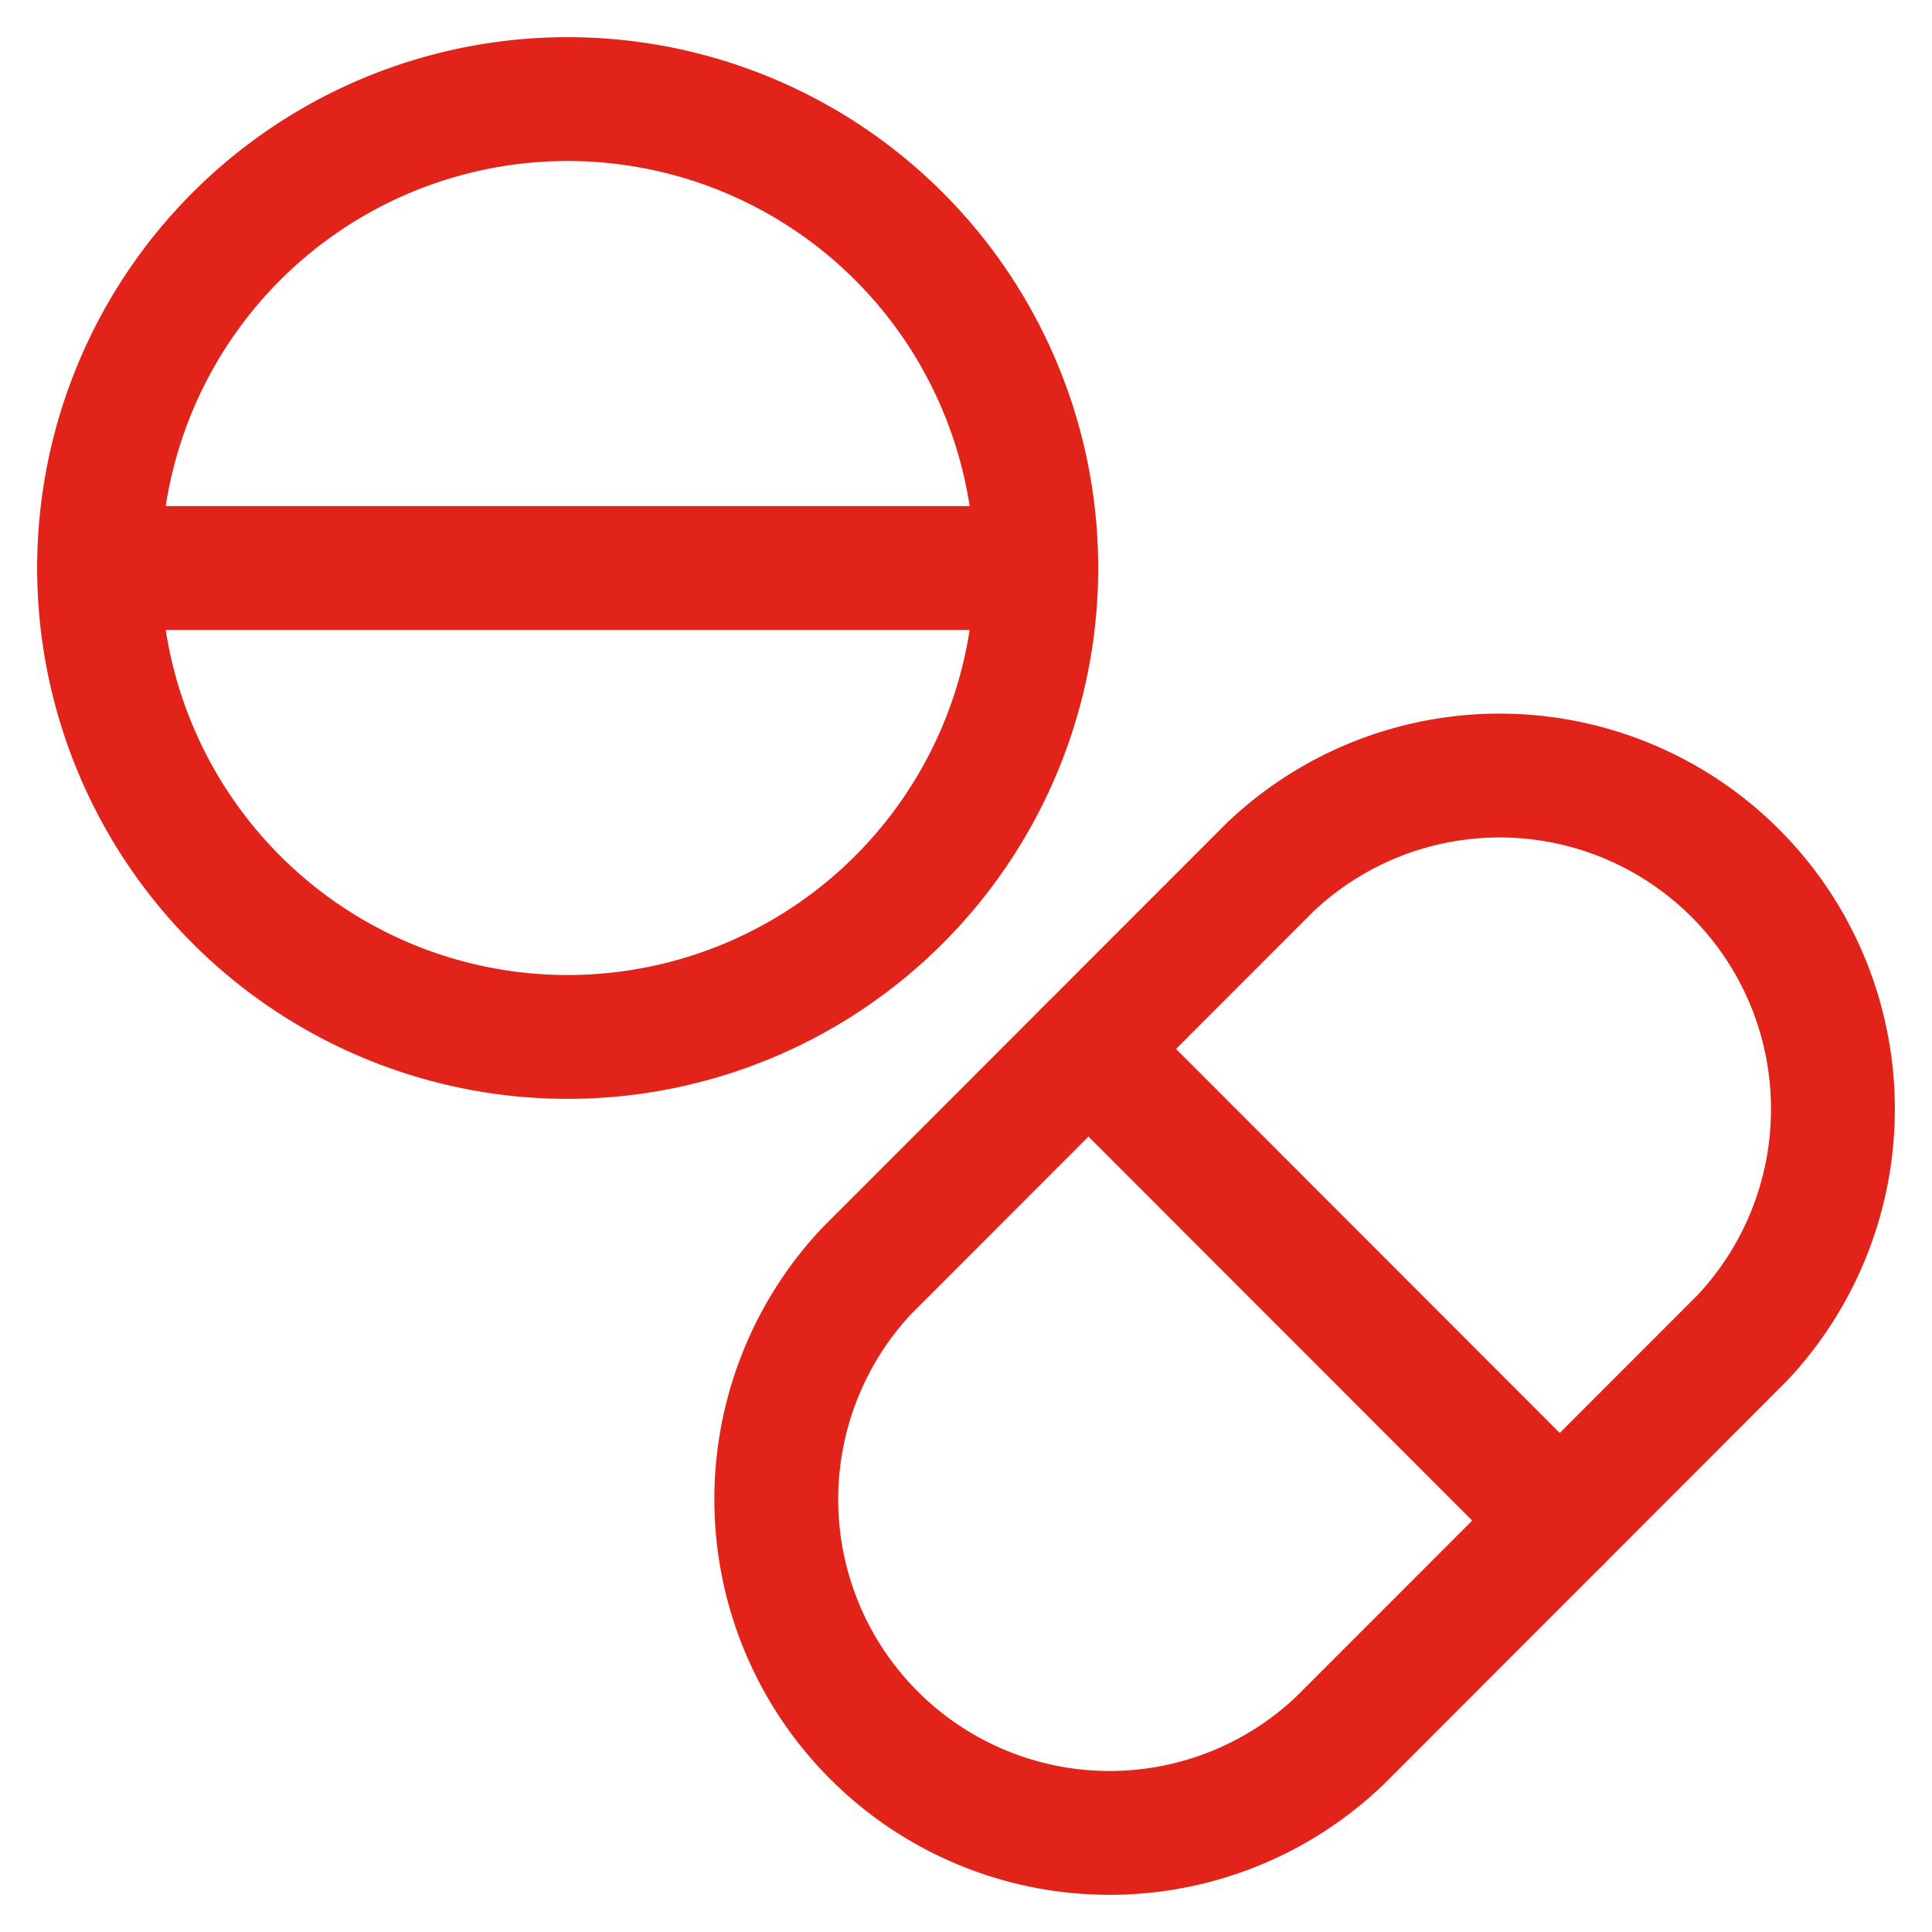 <svg width="39" height="39" fill="none" xmlns="http://www.w3.org/2000/svg"><g id="medicines--health-medical-hospital-medicine-capsule-pill" stroke="#E2231A" stroke-width="2.5" stroke-linecap="round" stroke-linejoin="round"><path id="Vector_3" d="M25.648 17.497a6.727 6.727 0 0111.351 4.8 6.737 6.737 0 01-1.838 4.72l-8.108 8.113a6.726 6.726 0 01-9.384-.075 6.737 6.737 0 01-.183-9.39l8.162-8.168z"/><path id="Vector_4" d="M21.972 21.175l9.514 9.52"/><path id="Vector_5" d="M11.46 20.932a9.456 9.456 0 006.688-2.773 9.47 9.47 0 000-13.387 9.456 9.456 0 00-13.377 0 9.47 9.47 0 000 13.387 9.456 9.456 0 006.688 2.773z"/><path id="Vector_6" d="M2 11.466h18.918"/></g></svg>